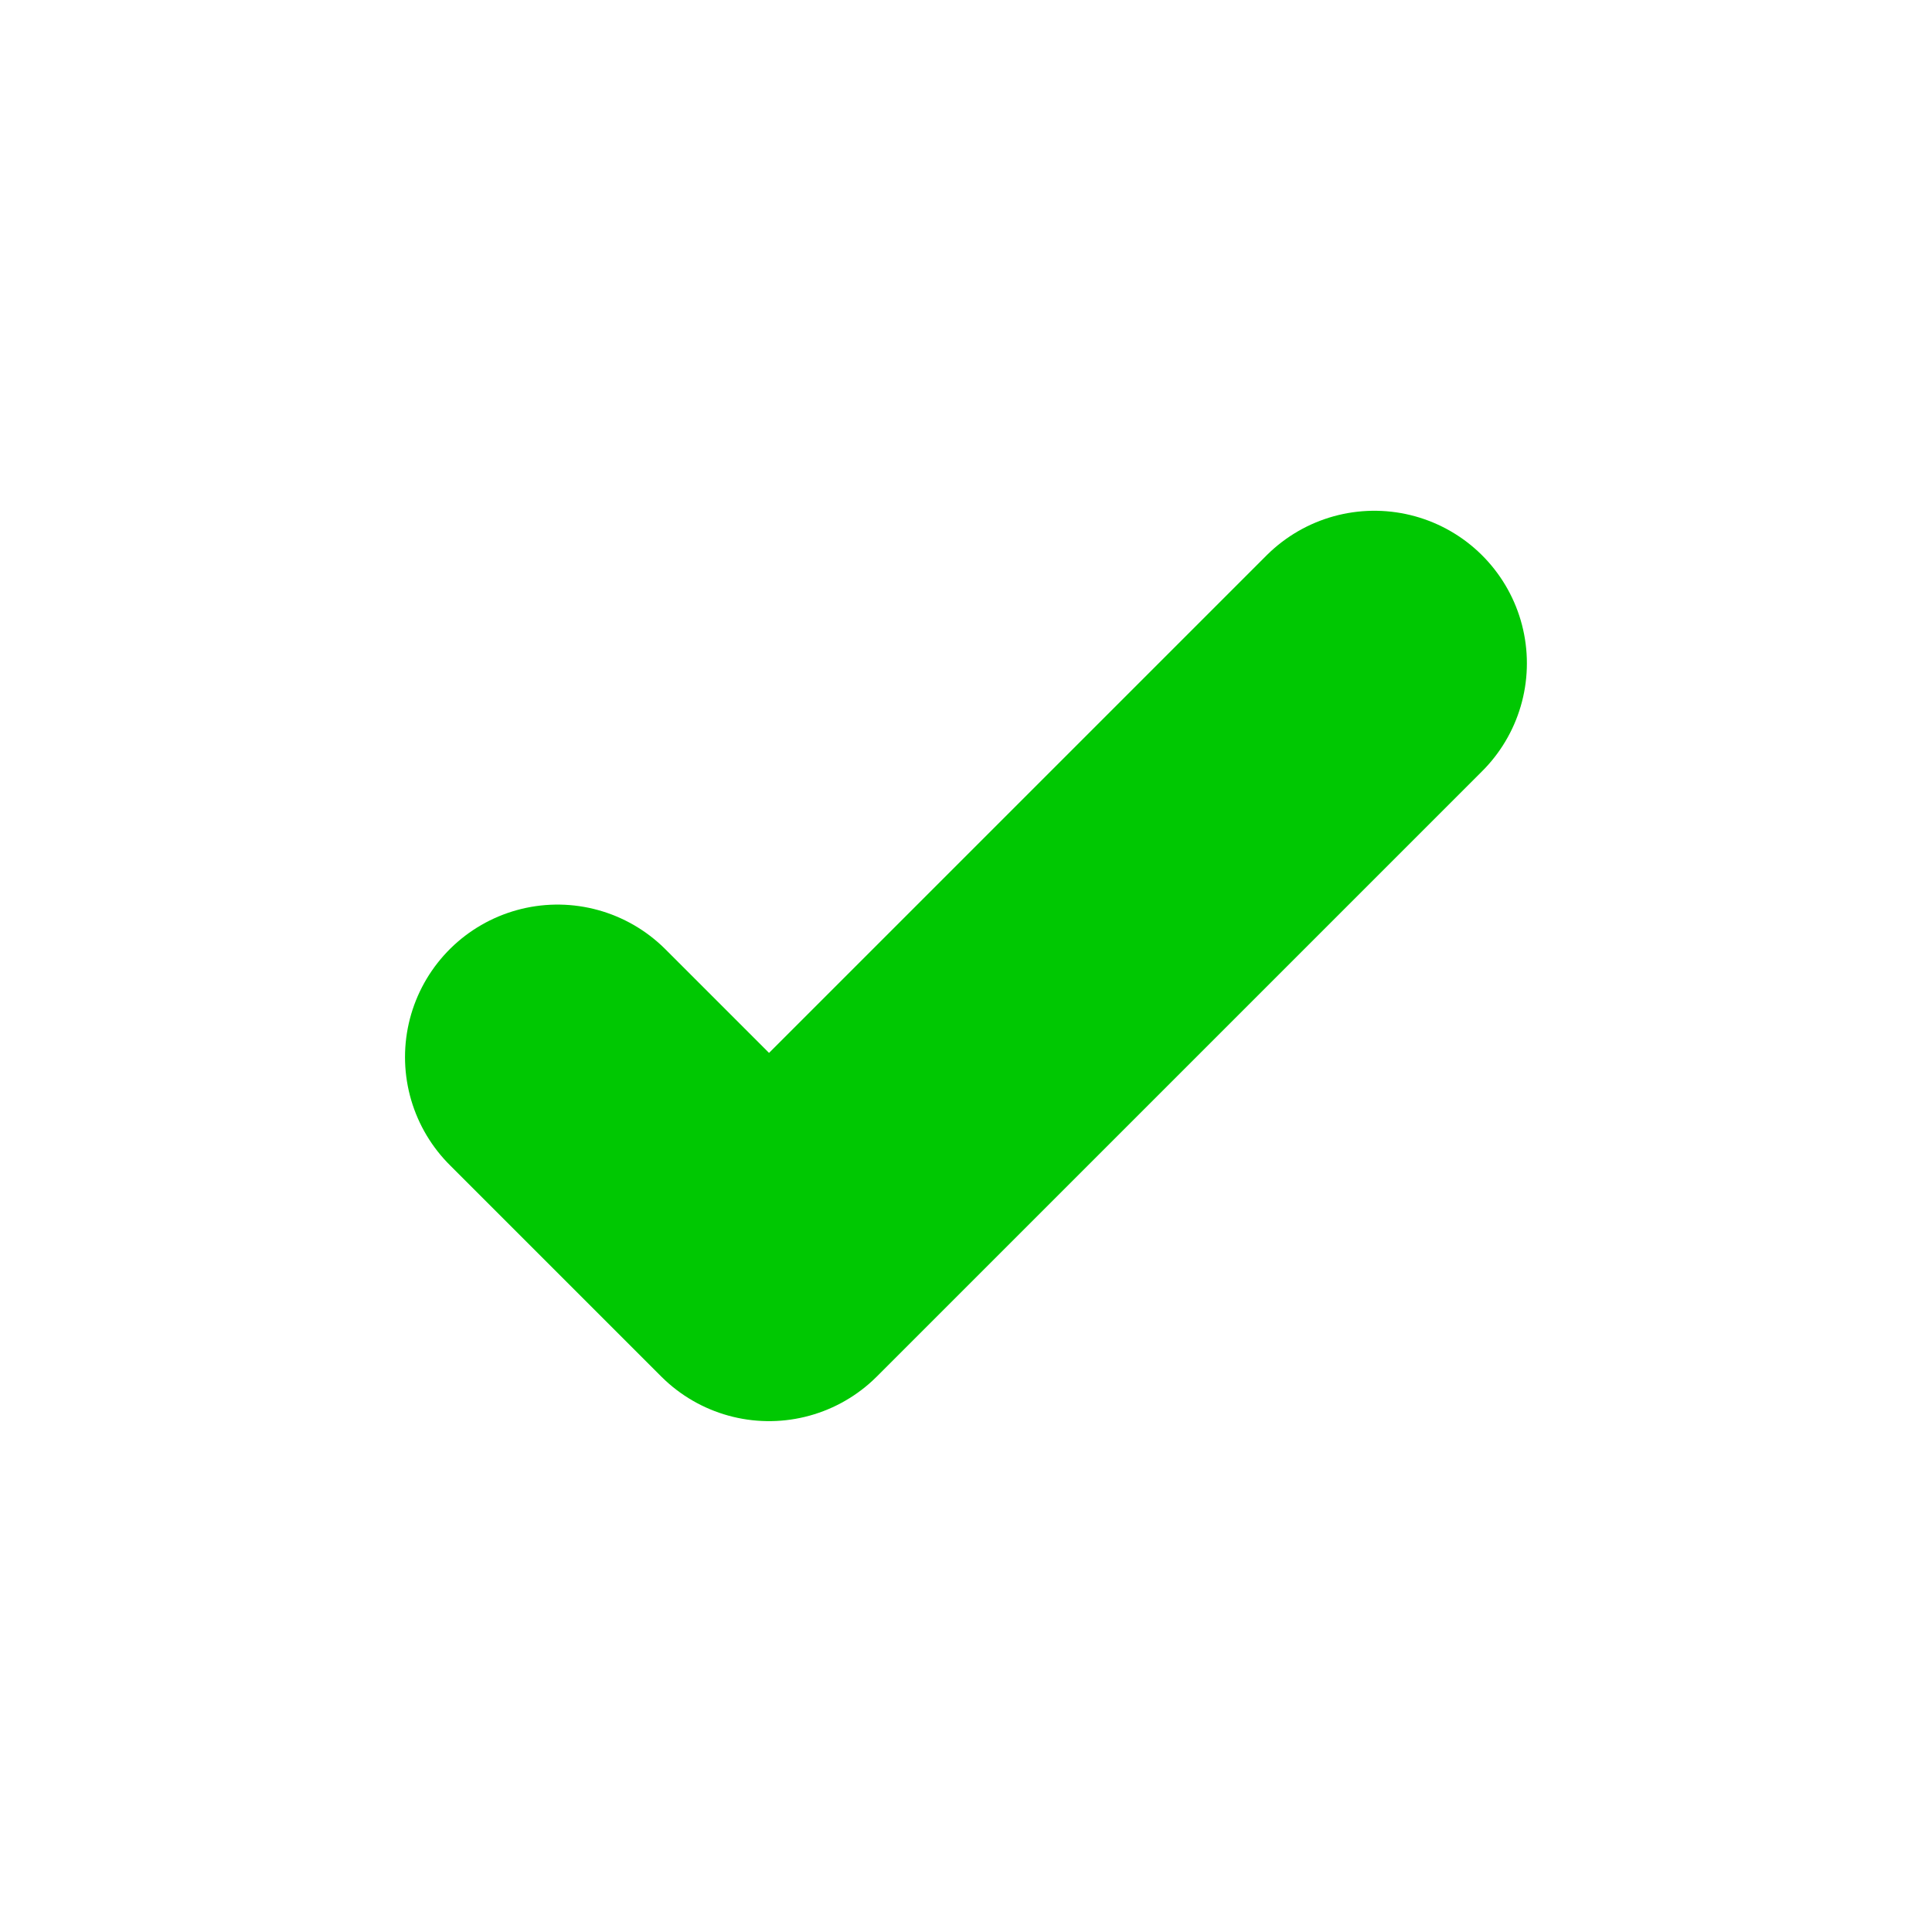 <svg id="icon-check-green" xmlns="http://www.w3.org/2000/svg" width="19" height="19" viewBox="0 0 19 19">
  <path id="Caminho_320" data-name="Caminho 320" d="M-5488.13,12598l-5.953,5.953-2.08-2.08" transform="translate(5501.646 -12591.477)" fill="none" stroke="#00c802" stroke-linecap="round" stroke-linejoin="round" stroke-width="3"/>
  <rect id="Retângulo_365" data-name="Retângulo 365" width="19" height="19" fill="none"/>
</svg>
